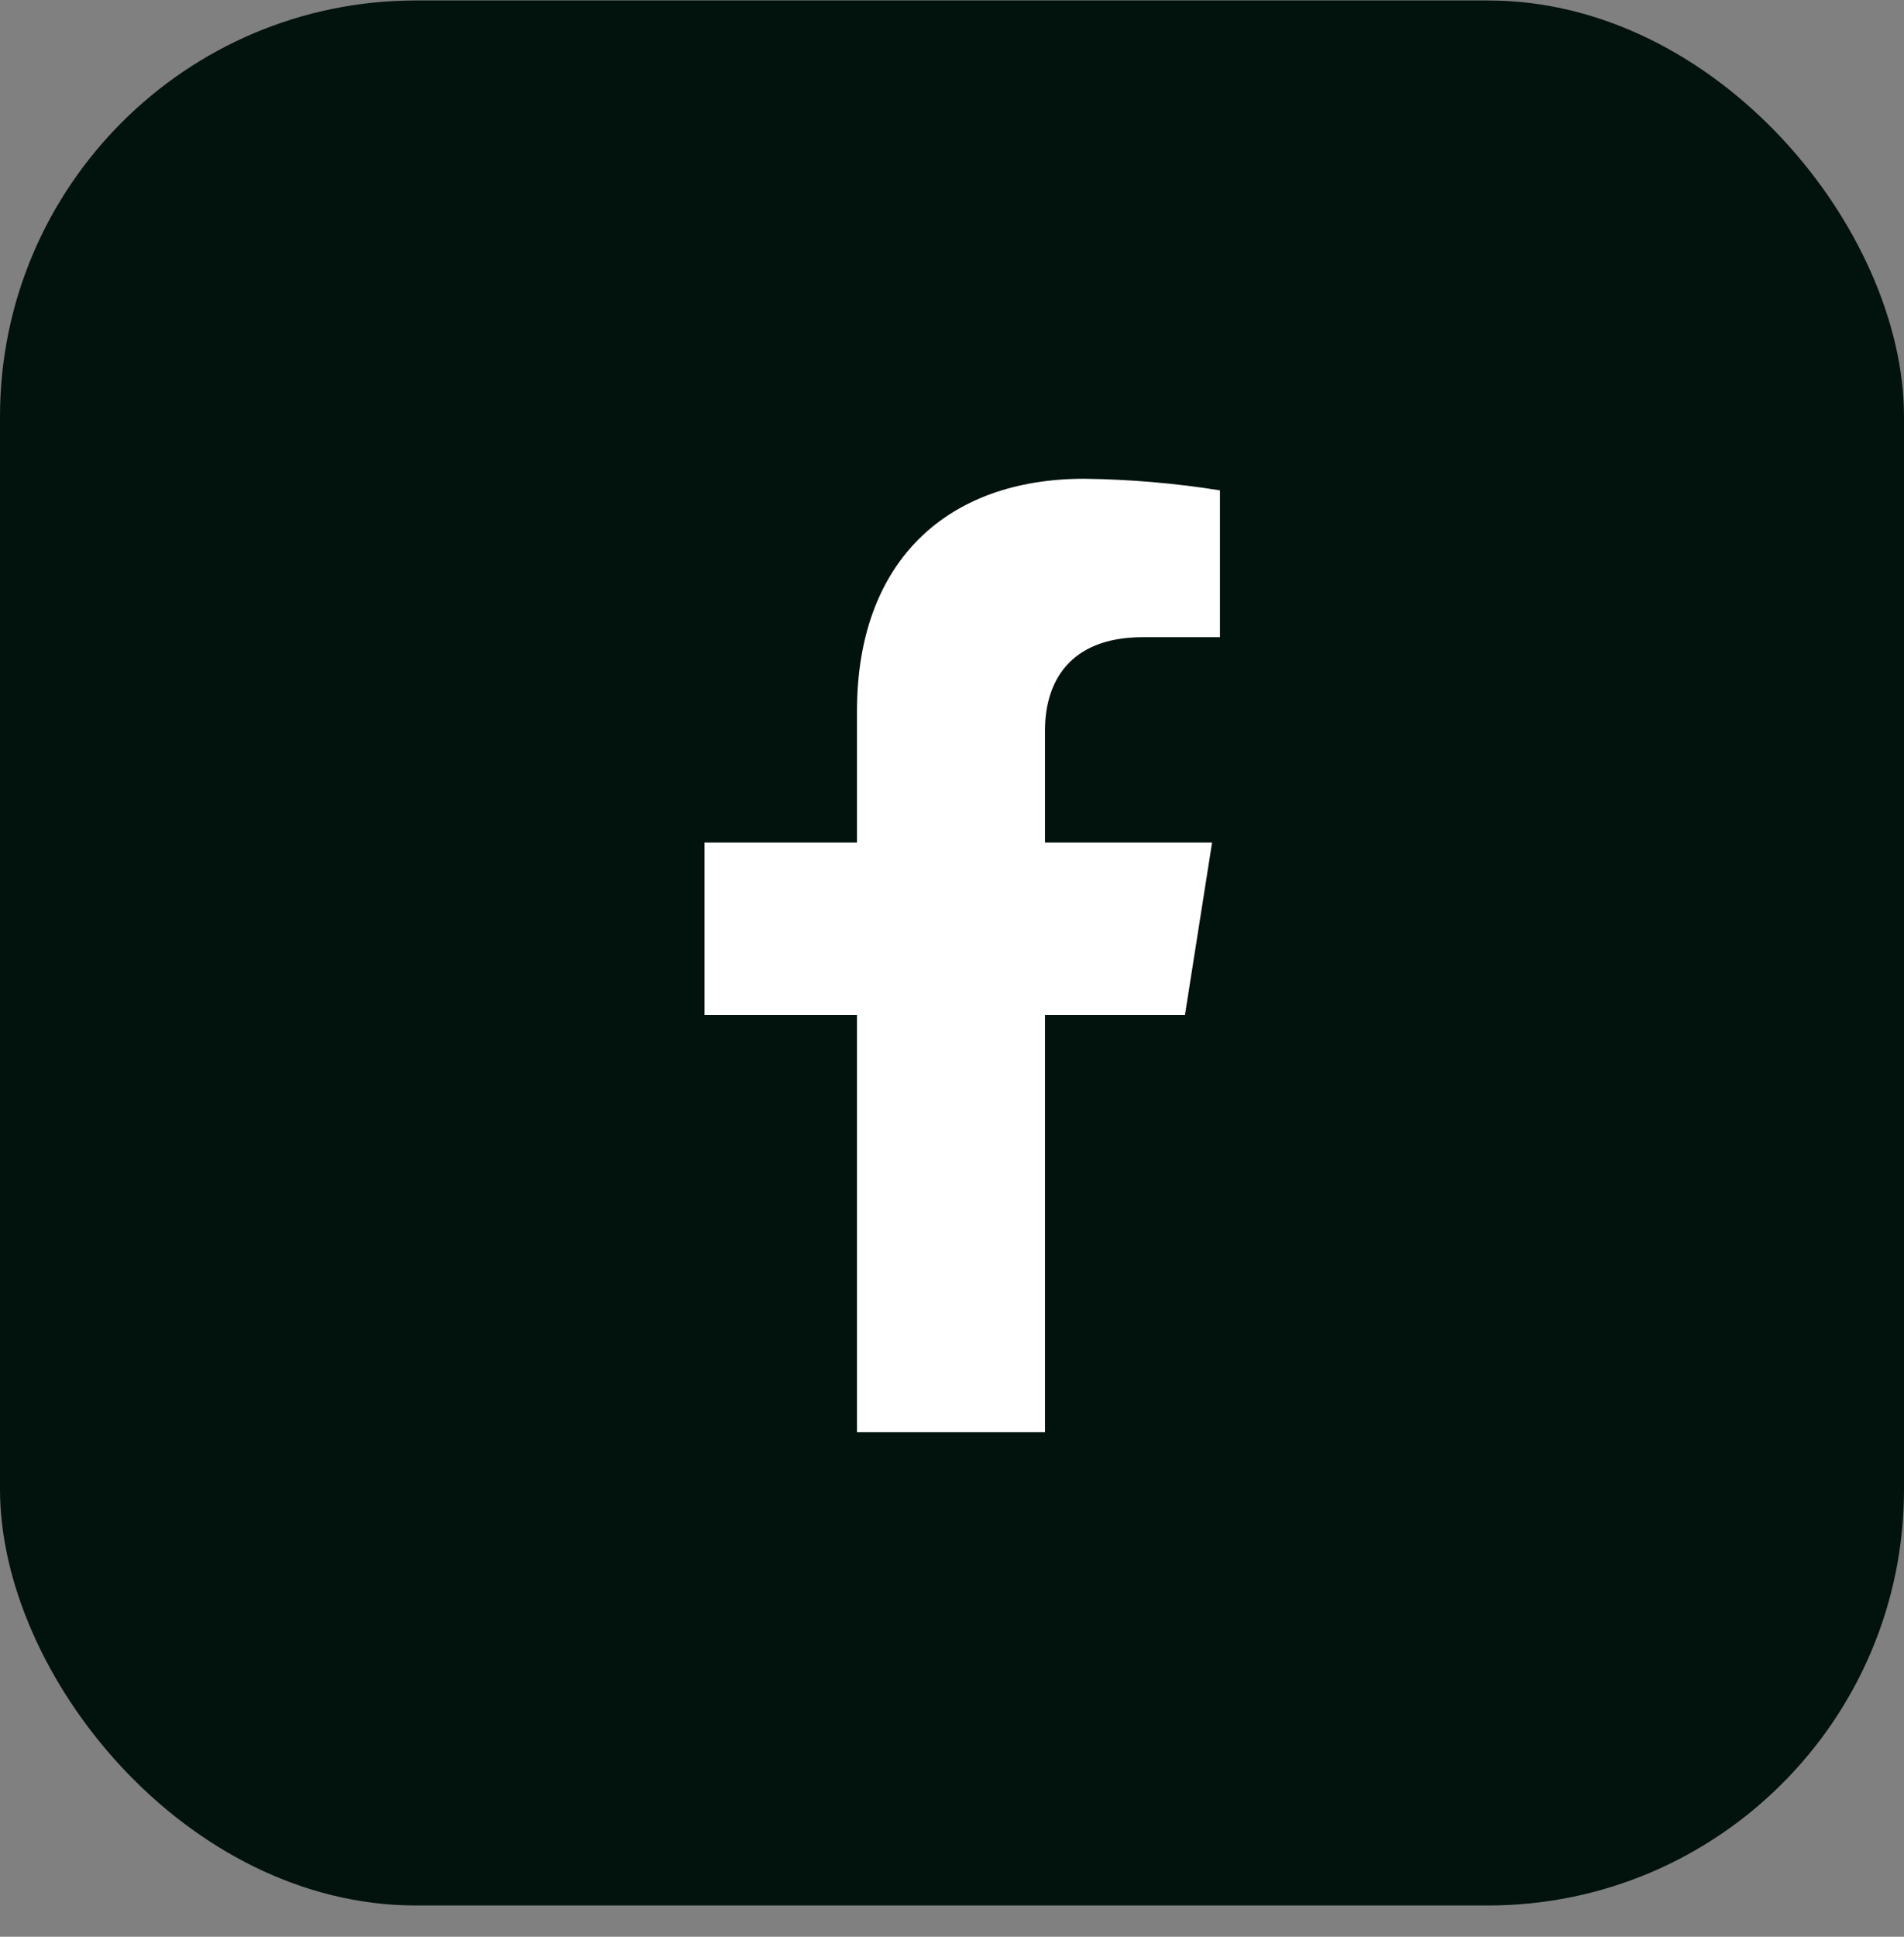 <?xml version="1.0" encoding="UTF-8"?> <svg xmlns="http://www.w3.org/2000/svg" width="60" height="61" viewBox="0 0 60 61" fill="none"><rect x="0" y="0" width="60" height="61" fill="#808080" stroke="none"/><rect x="0" y="0.015" width="60" height="60" rx="13.106" fill="#02120D"></rect><path d="M37.341 31.968L38.196 26.536H32.93V23.006C32.93 21.521 33.665 20.069 36.016 20.069H38.444V15.444C37.03 15.219 35.601 15.097 34.169 15.079C29.835 15.079 27.006 17.685 27.006 22.395V26.536H22.201V31.968H27.006V45.106H32.93V31.968H37.341Z" fill="white"></path></svg> 